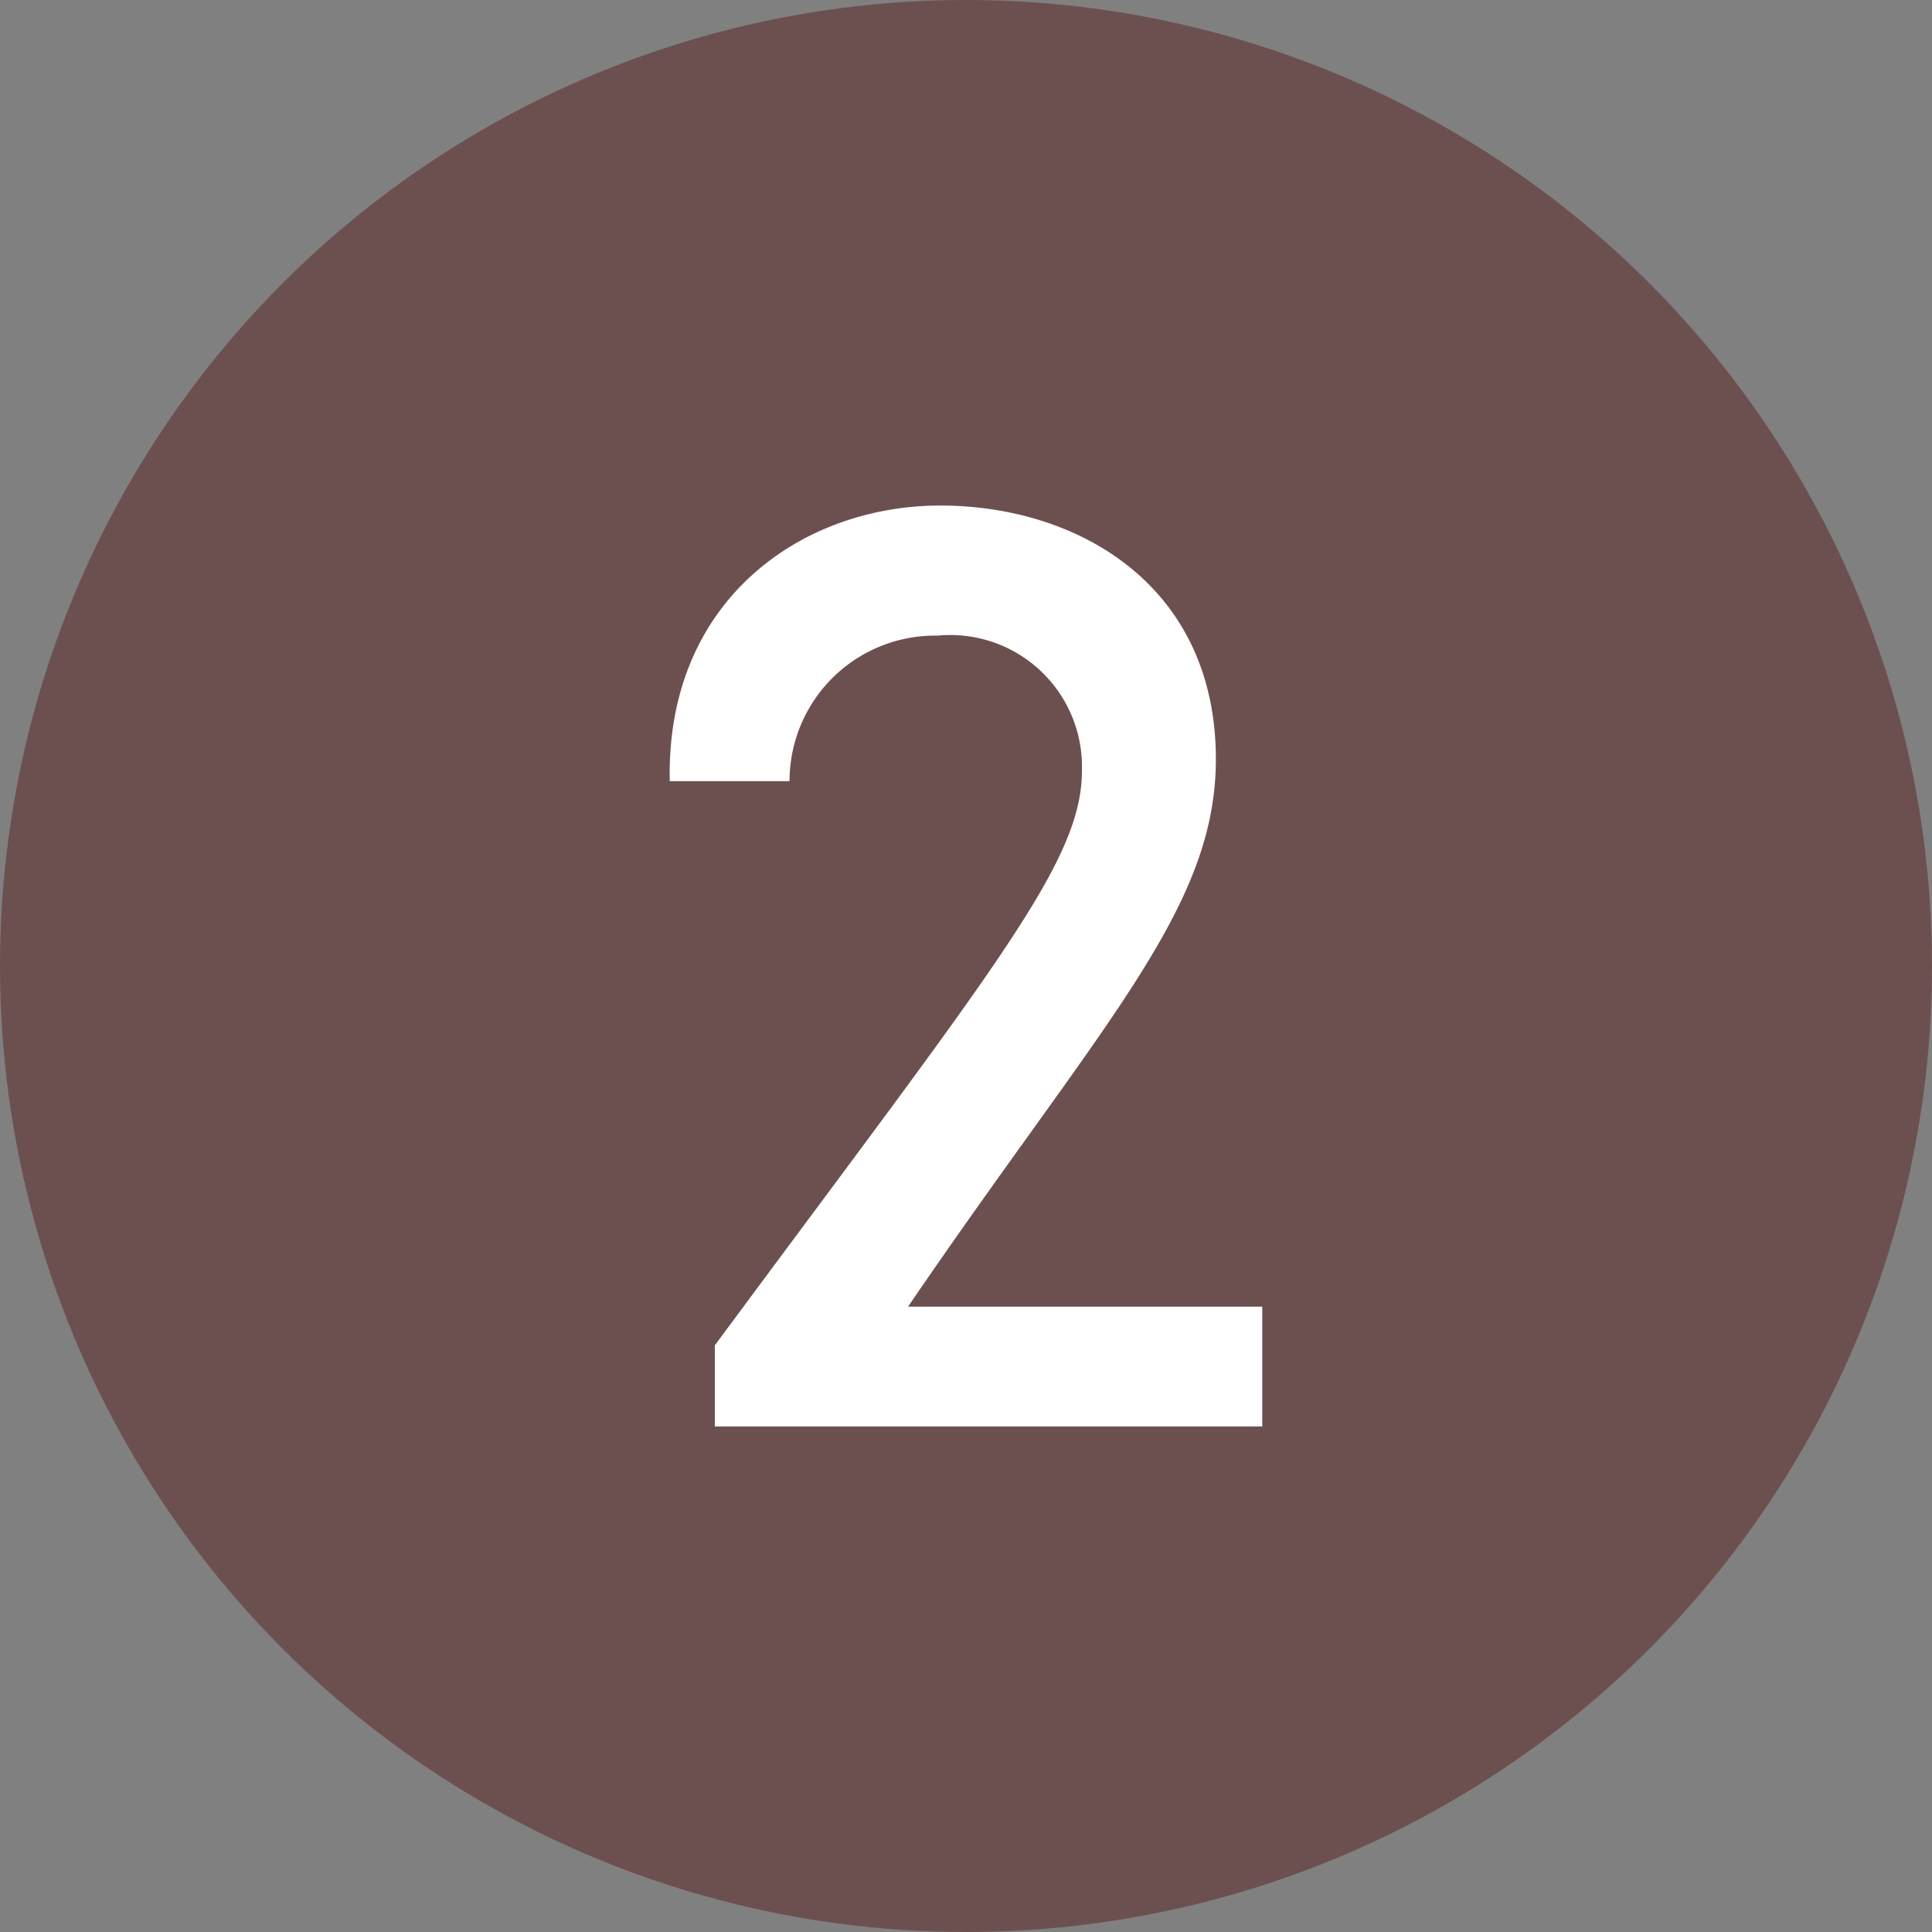 <svg xmlns="http://www.w3.org/2000/svg" viewBox="0 0 60 60"><rect x="0" y="0" width="60" height="60" fill="#808080" stroke="none"/><defs><style>.cls-1{fill:#6c504f;}.cls-2{fill:#fff;}</style></defs><g id="Isolation_Mode" data-name="Isolation Mode"><circle class="cls-1" cx="30" cy="30" r="30"/></g><g id="Layer_1" data-name="Layer 1"><path class="cls-2" d="M33.6,23.94a4.09,4.09,0,0,0-4.48-4.2,4.52,4.52,0,0,0-4.6,4.52H20.8c-.12-5.64,4.12-8.56,8.4-8.56s8.56,2.48,8.56,7.88c0,4.68-3.56,8.2-9.56,17h11V44.3h-17V41.78C30.92,30,33.6,26.78,33.6,23.94Z"/></g></svg>
